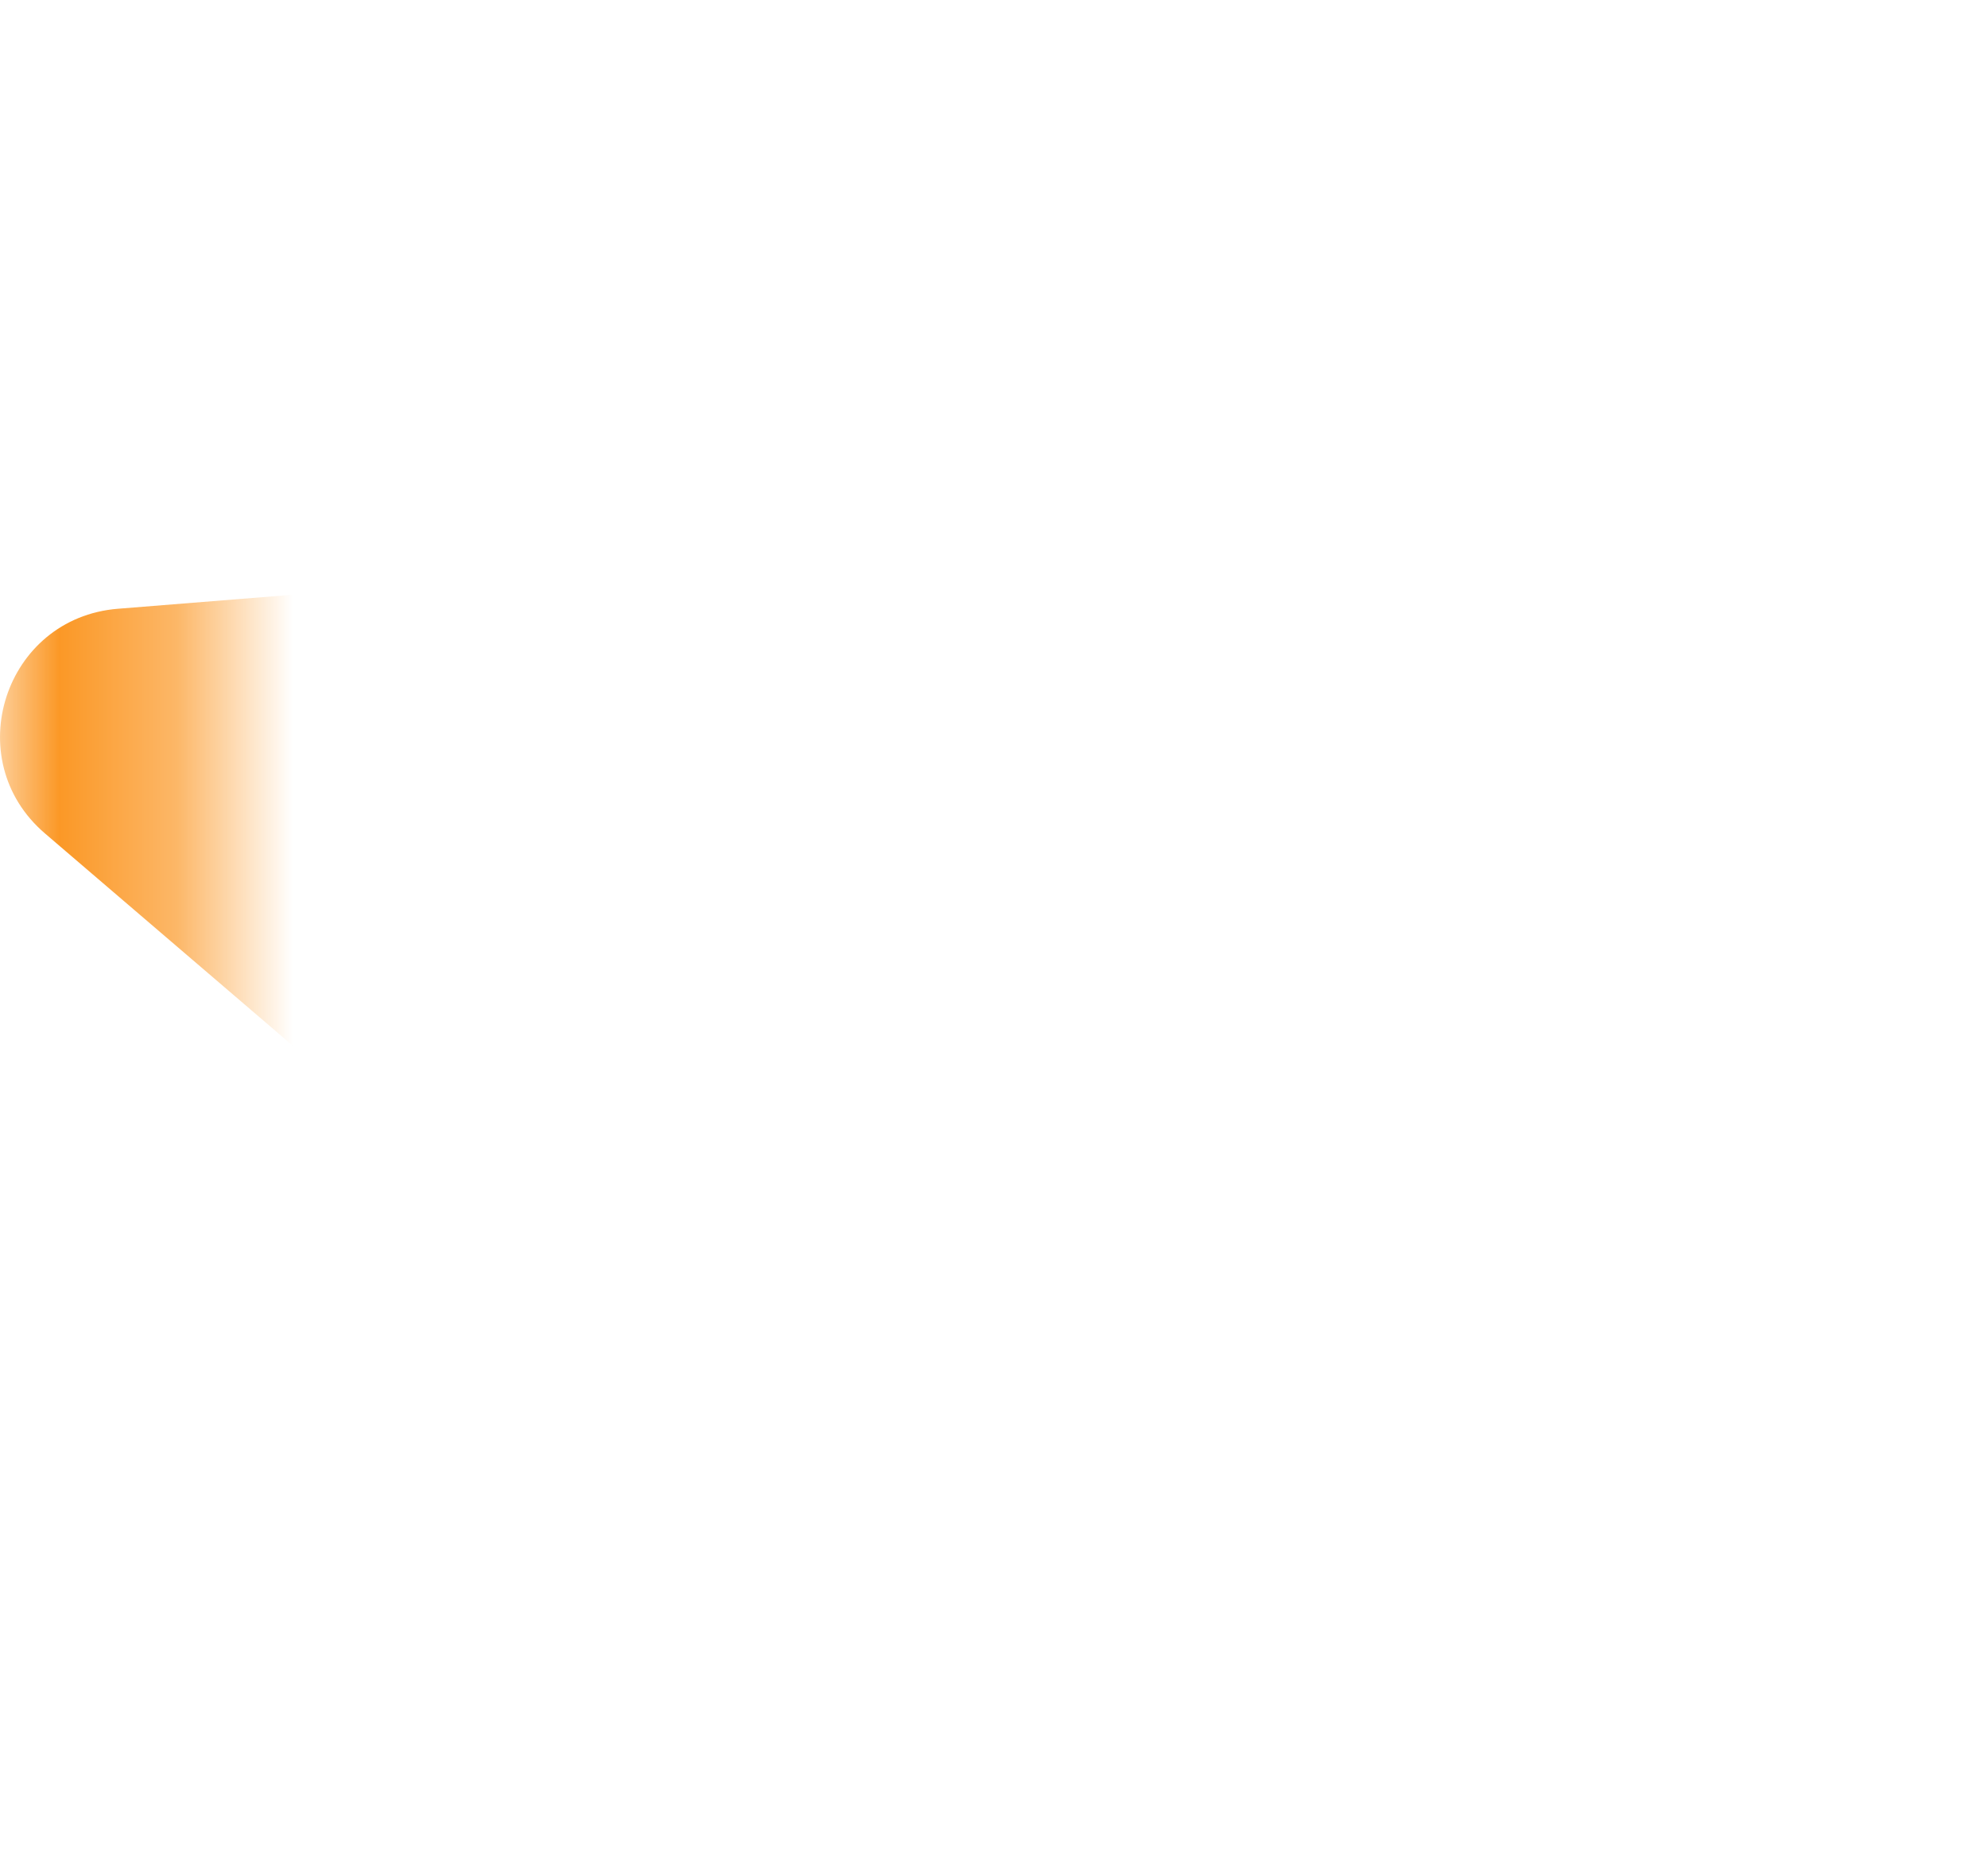 <svg xmlns="http://www.w3.org/2000/svg" width="17" height="16" viewBox="0 0 17 16" fill="none">
<mask id="mask10"><rect x="0" y="0" width="1.7" height="16.0" fill="white" /></mask><path fill-rule="evenodd" clip-rule="evenodd" d="M7.246 0.673C7.62 -0.224 8.893 -0.224 9.266 0.673L11.001 4.845L15.505 5.206C16.475 5.284 16.868 6.494 16.129 7.127L12.698 10.066L13.746 14.461C13.971 15.407 12.942 16.155 12.112 15.648L8.256 13.293L4.401 15.648C3.571 16.155 2.541 15.406 2.767 14.461L3.815 10.066L0.384 7.127C-0.355 6.494 0.038 5.284 1.008 5.206L5.511 4.845L7.246 0.673Z" fill="#FB9826" mask="url(#mask10)" />
</svg>